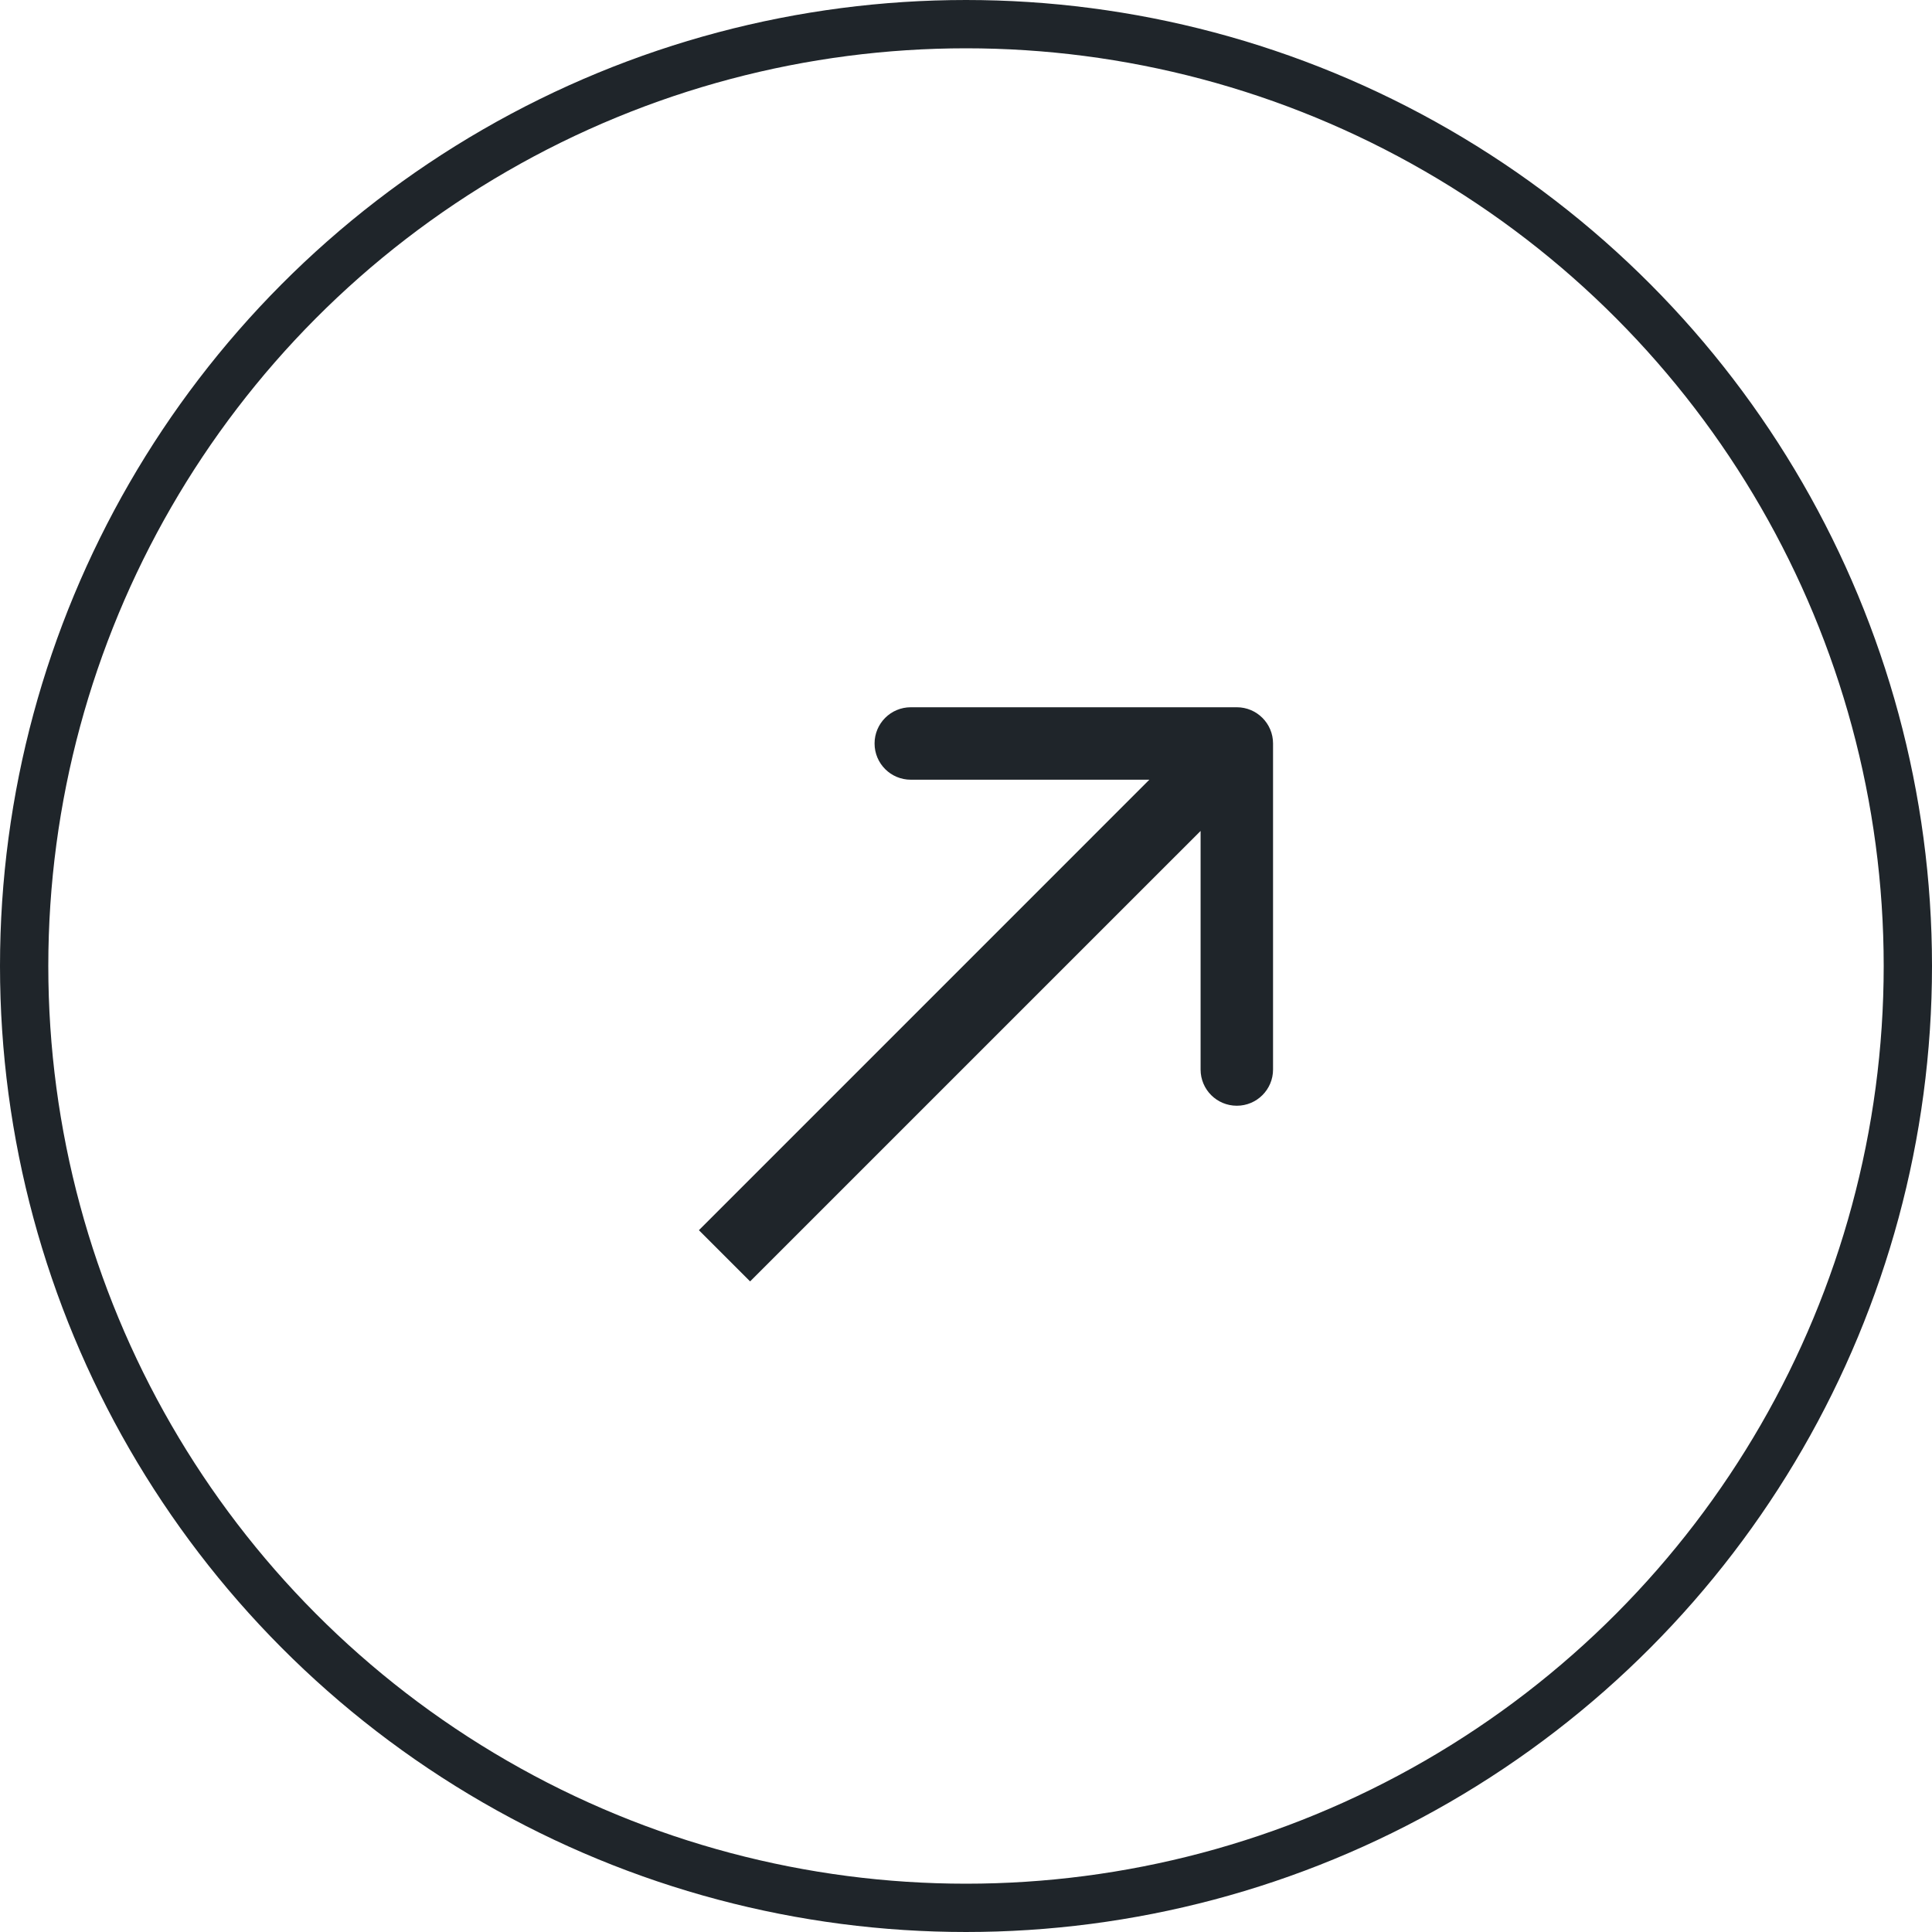 <?xml version="1.0" encoding="UTF-8"?> <svg xmlns="http://www.w3.org/2000/svg" width="40" height="40" viewBox="0 0 40 40" fill="none"><circle cx="20" cy="20" r="19.5" stroke="#1F252A"></circle><path d="M26.357 15.393C26.357 14.979 26.021 14.643 25.607 14.643H18.857C18.442 14.643 18.107 14.979 18.107 15.393C18.107 15.808 18.442 16.143 18.857 16.143L24.857 16.143L24.857 22.143C24.857 22.558 25.192 22.893 25.607 22.893C26.021 22.893 26.357 22.558 26.357 22.143V15.393ZM15.53 26.53L26.137 15.924L25.076 14.863L14.47 25.47L15.53 26.53Z" fill="#1F252A"></path></svg> 